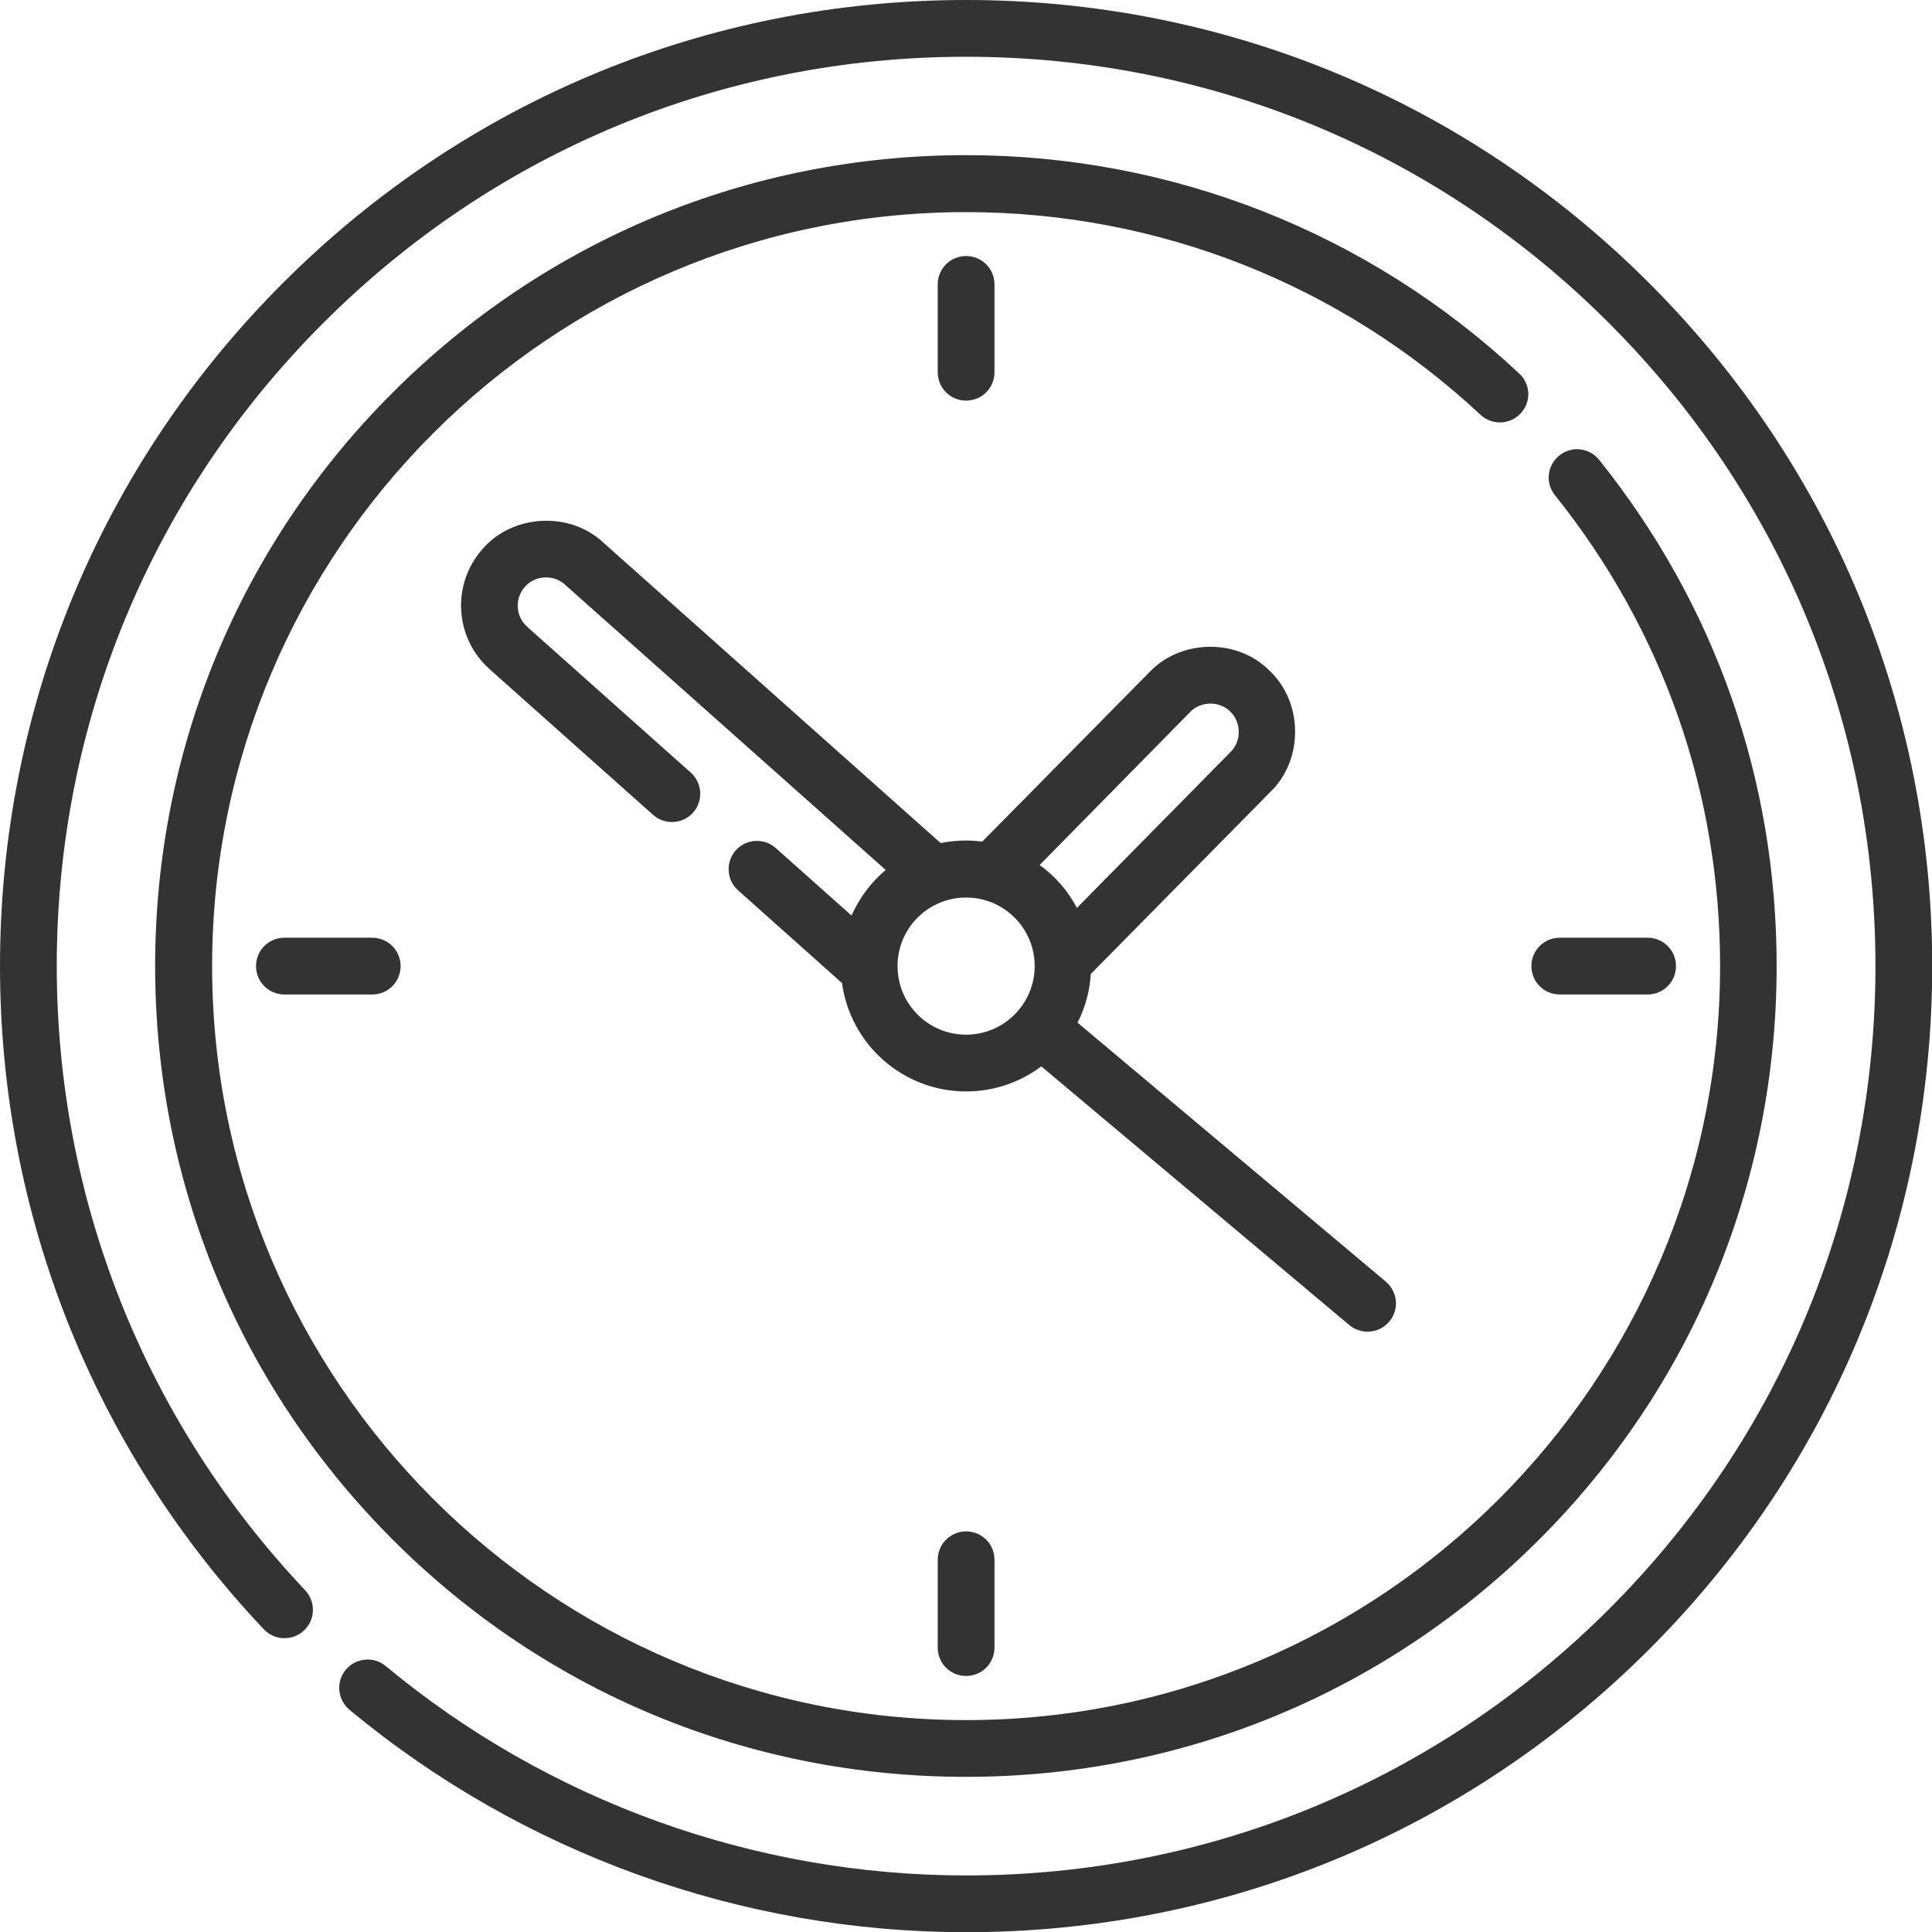 <?xml version="1.0" encoding="utf-8"?>
<!-- Generator: Adobe Illustrator 25.0.1, SVG Export Plug-In . SVG Version: 6.00 Build 0)  -->
<svg version="1.1" id="Layer_1" xmlns="http://www.w3.org/2000/svg" xmlns:xlink="http://www.w3.org/1999/xlink" x="0px" y="0px"
	 viewBox="0 0 93.27 93.27" style="enable-background:new 0 0 93.27 93.27;" xml:space="preserve">
<style type="text/css">
	.st0{fill:#333333;}
</style>
<g>
	<g>
		<path class="st0" d="M79.61,13.66C70.8,4.85,59.09,0,46.64,0S22.47,4.85,13.66,13.66C4.85,22.47,0,34.18,0,46.64
			C0,58.6,4.52,69.97,12.74,78.66c0.52,0.55,1.39,0.57,1.94,0.05c0.55-0.52,0.57-1.39,0.05-1.94C7,68.6,2.74,57.9,2.74,46.64
			c0-11.73,4.57-22.75,12.86-31.04C23.89,7.3,34.91,2.74,46.64,2.74S69.39,7.3,77.68,15.6c8.29,8.29,12.86,19.31,12.86,31.04
			s-4.57,22.75-12.86,31.04c-8.29,8.29-19.31,12.86-31.04,12.86c-10.22,0-20.17-3.59-28.02-10.11c-0.58-0.48-1.44-0.4-1.93,0.18
			c-0.48,0.58-0.4,1.44,0.18,1.93c8.34,6.93,18.91,10.74,29.77,10.74c12.46,0,24.17-4.85,32.98-13.66
			c8.81-8.81,13.66-20.52,13.66-32.98S88.42,22.47,79.61,13.66L79.61,13.66z"/>
		<path class="st0" d="M73.41,19.96c0.52-0.55,0.49-1.42-0.07-1.93C66.07,11.23,56.59,7.49,46.64,7.49
			c-10.46,0-20.28,4.07-27.68,11.46S7.49,36.18,7.49,46.64s4.07,20.28,11.46,27.68s17.22,11.46,27.68,11.46s20.28-4.07,27.68-11.46
			c7.39-7.39,11.46-17.22,11.46-27.68c0-8.99-2.96-17.44-8.57-24.44c-0.47-0.59-1.33-0.69-1.92-0.21c-0.59,0.47-0.69,1.33-0.21,1.92
			c5.21,6.51,7.97,14.37,7.97,22.73c0,20.07-16.33,36.4-36.4,36.4s-36.4-16.33-36.4-36.4s16.33-36.4,36.4-36.4
			c9.26,0,18.08,3.48,24.84,9.79C72.03,20.54,72.9,20.51,73.41,19.96L73.41,19.96z"/>
		<path class="st0" d="M48.01,17.97v-4.24c0-0.76-0.61-1.37-1.37-1.37s-1.37,0.61-1.37,1.37v4.24c0,0.76,0.61,1.37,1.37,1.37
			S48.01,18.73,48.01,17.97z"/>
		<path class="st0" d="M45.27,75.3v4.24c0,0.76,0.61,1.37,1.37,1.37s1.37-0.61,1.37-1.37V75.3c0-0.76-0.61-1.37-1.37-1.37
			S45.27,74.54,45.27,75.3z"/>
		<path class="st0" d="M79.54,48.01c0.76,0,1.37-0.61,1.37-1.37s-0.61-1.37-1.37-1.37H75.3c-0.76,0-1.37,0.61-1.37,1.37
			s0.61,1.37,1.37,1.37H79.54z"/>
		<path class="st0" d="M13.73,45.27c-0.76,0-1.37,0.61-1.37,1.37s0.61,1.37,1.37,1.37h4.24c0.76,0,1.37-0.61,1.37-1.37
			s-0.61-1.37-1.37-1.37H13.73z"/>
		<path class="st0" d="M65.14,63.97c0.58,0.48,1.44,0.41,1.93-0.17c0.49-0.58,0.41-1.44-0.17-1.93l-14.88-12.5
			c0.36-0.71,0.59-1.51,0.64-2.35l8.69-8.81c1.58-1.54,1.56-4.29-0.04-5.81c-1.54-1.59-4.29-1.56-5.81,0.04l-8.08,8.19
			c-0.66-0.09-1.36-0.06-2.01,0.07L29.1,26.17c-1.62-1.5-4.36-1.34-5.8,0.33c-1.51,1.69-1.36,4.29,0.33,5.8l7.9,7.04
			c0.56,0.5,1.43,0.45,1.93-0.11c0.5-0.56,0.45-1.43-0.11-1.93l-7.9-7.04c-0.56-0.5-0.61-1.37-0.11-1.93
			c0.48-0.56,1.39-0.61,1.93-0.11L42.76,42c-0.71,0.59-1.27,1.34-1.65,2.2l-3.66-3.26c-0.56-0.5-1.43-0.45-1.93,0.11
			c-0.5,0.56-0.45,1.43,0.11,1.93l5.02,4.48c0.4,2.95,2.93,5.23,5.99,5.23c1.36,0,2.62-0.45,3.63-1.21L65.14,63.97z M57.46,34.37
			c0.51-0.53,1.42-0.54,1.94-0.01c0.53,0.51,0.54,1.42,0.01,1.94l-7.42,7.53c-0.43-0.82-1.05-1.53-1.8-2.07L57.46,34.37z
			 M46.64,49.95c-1.83,0-3.31-1.48-3.31-3.31s1.48-3.31,3.31-3.31c1.83,0,3.31,1.48,3.31,3.31S48.46,49.95,46.64,49.95z"/>
	</g>
</g>
</svg>
